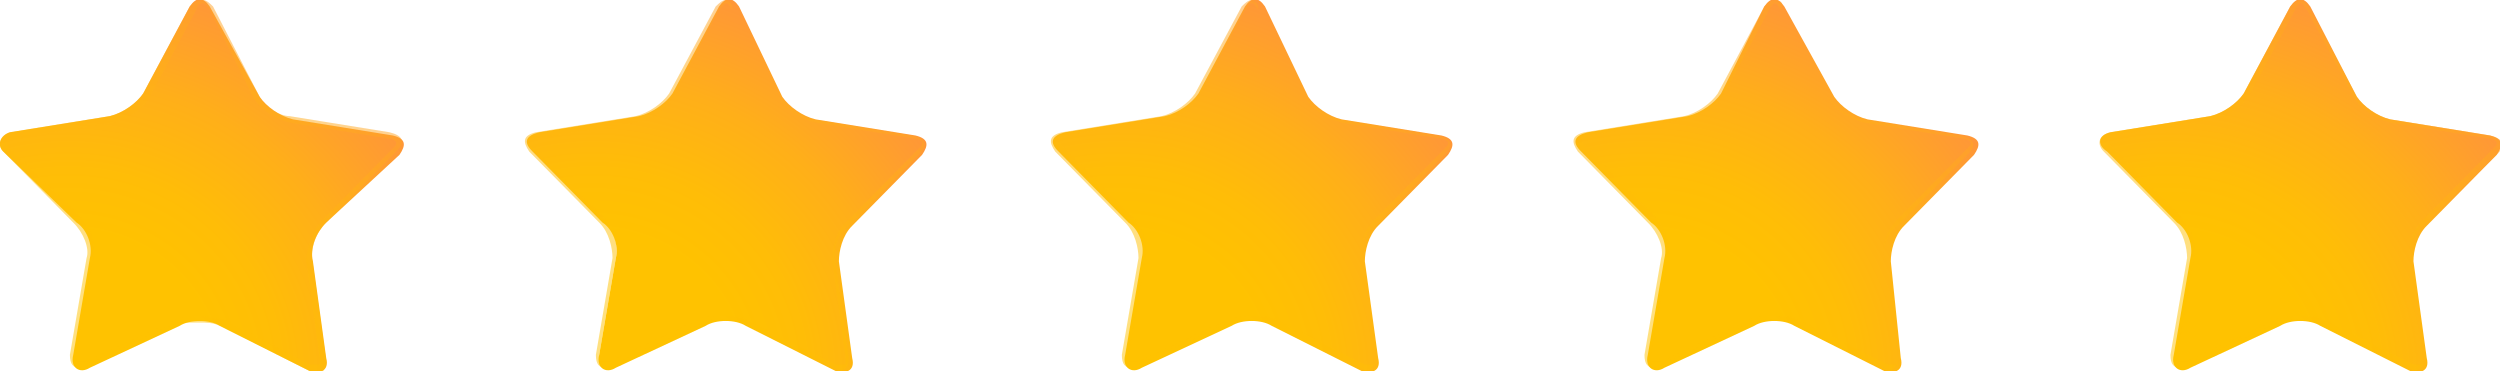 <svg width="155" height="23" viewBox="0 0 155 23" fill="none" xmlns="http://www.w3.org/2000/svg">
<g clip-path="url(#clip0_7932_6185)">
<path d="M20.226 22.2C20.433 23 19.814 23.2 19.194 23L13.622 20.2C13.003 19.8 11.764 19.8 11.145 20.2L5.573 22.8C4.953 23.2 4.334 22.8 4.541 22L5.573 16C5.779 15.2 5.366 14.2 4.747 13.8L0.206 9.4C-0.206 9 8.25152e-07 8.4 0.619 8.2L6.811 7.2C7.636 7 8.462 6.4 8.875 5.8L11.764 0.4C12.177 -0.2 12.59 -0.2 13.003 0.4L16.099 6C16.511 6.6 17.337 7.2 18.163 7.4L24.354 8.4C25.18 8.6 25.18 9 24.767 9.6L20.226 13.8C19.607 14.4 19.194 15.4 19.401 16.2L20.226 22.2Z" fill="url(#paint0_radial_7932_6185)"/>
<path opacity="0.5" d="M12.59 0.2C12.796 0.2 12.796 0.4 13.003 0.6L15.686 6C16.099 6.8 17.131 7.4 17.956 7.6L24.148 8.6C24.354 8.6 24.561 8.8 24.561 8.8C24.561 9 24.561 9 24.354 9.2L20.02 13.6C19.401 14.2 18.988 15.4 18.988 16.2L19.814 22.2C19.814 22.4 19.814 22.6 19.814 22.6C19.814 22.6 19.814 22.6 19.607 22.6C19.607 22.6 19.401 22.6 19.194 22.6L13.828 19.8C13.415 19.8 13.003 19.6 12.383 19.6C11.971 19.6 11.351 19.6 10.939 19.8L5.366 22.4C5.16 22.4 5.16 22.4 4.953 22.4C4.747 22.4 4.747 22.4 4.747 22.4C4.747 22.4 4.747 22.2 4.747 22L5.779 16C5.985 15.2 5.573 14 4.953 13.4L0.619 9.2C0.413 9 0.206 8.8 0.413 8.8C0.413 8.6 0.619 8.6 0.826 8.6L7.017 7.6C7.843 7.4 8.875 6.8 9.288 6L12.177 0.6C12.177 0.4 12.383 0.2 12.59 0.2ZM12.59 0C12.177 0 11.971 0.2 11.764 0.4L8.875 5.8C8.462 6.4 7.636 7 6.811 7.2L0.619 8.2C8.2422e-07 8.4 -0.206 9 0.206 9.4L4.541 13.8C5.16 14.4 5.573 15.4 5.366 16L4.334 22C4.334 22.6 4.541 22.8 4.953 22.8C5.16 22.8 5.16 22.8 5.366 22.6L10.939 20C11.558 20 11.971 20 12.383 20C12.796 20 13.209 20 13.622 20.2L19.194 23C19.401 23 19.607 23.2 19.607 23.2C20.02 23.2 20.226 22.8 20.226 22.4L19.401 16.4C19.194 15.4 19.607 14.4 20.226 13.8L24.561 9.4C25.18 8.8 24.973 8.4 24.148 8.2L17.956 7.2C17.337 7.2 16.305 6.6 16.099 6L13.209 0.4C13.003 0.2 12.796 0 12.59 0Z" fill="url(#paint1_radial_7932_6185)"/>
<path d="M52.836 22.2C53.043 23 52.423 23.2 51.804 23L46.232 20.2C45.612 19.8 44.374 19.8 43.755 20.2L38.182 22.8C37.563 23.2 36.944 22.8 37.15 22L38.182 16C38.389 15.2 37.976 14.2 37.357 13.8L33.023 9.4C32.403 8.8 32.61 8.4 33.435 8.2L39.627 7.2C40.453 7 41.278 6.4 41.691 5.8L44.581 0.4C44.993 -0.2 45.406 -0.2 45.819 0.4L48.502 6C48.915 6.6 49.74 7.2 50.566 7.4L56.758 8.4C57.583 8.6 57.583 9 57.17 9.6L52.836 14C52.217 14.6 52.011 15.6 52.011 16.2L52.836 22.2Z" fill="url(#paint2_radial_7932_6185)"/>
<path opacity="0.5" d="M44.993 0.2C45.2 0.2 45.2 0.4 45.406 0.6L48.296 6C48.708 6.8 49.74 7.4 50.566 7.6L56.758 8.6C56.964 8.6 57.17 8.8 57.17 8.8C57.17 9 57.17 9 56.964 9.2L52.63 13.6C51.804 14.2 51.598 15.4 51.598 16.2L52.423 22.2C52.423 22.4 52.423 22.6 52.423 22.6C52.423 22.6 52.423 22.6 52.217 22.6C52.217 22.6 52.011 22.6 51.804 22.6L46.232 19.8C45.819 19.6 45.406 19.6 44.787 19.6C44.374 19.6 43.755 19.6 43.342 19.8L37.77 22.4C37.563 22.4 37.563 22.4 37.357 22.4C37.151 22.4 37.151 22.4 37.151 22.4C37.151 22.4 37.151 22.2 37.151 22L38.182 16C38.389 15.2 37.976 14 37.357 13.4L33.023 9.2C32.816 9 32.816 8.8 32.816 8.8C32.816 8.6 33.023 8.6 33.229 8.6L39.421 7.6C40.453 7.4 41.278 6.8 41.691 6L44.581 0.6C44.787 0.4 44.993 0.2 44.993 0.2ZM44.993 0C44.787 0 44.581 0.2 44.374 0.4L41.485 5.8C41.072 6.4 40.246 7 39.421 7.2L33.229 8.2C32.404 8.4 32.404 8.8 32.816 9.4L37.151 13.8C37.77 14.4 37.976 15.4 37.976 16L36.944 22C36.944 22.6 37.151 22.8 37.563 22.8C37.77 22.8 37.77 22.8 37.976 22.6L43.549 20C43.961 19.8 44.374 19.8 44.787 19.8C45.2 19.8 45.612 19.8 46.025 20L51.598 22.8C51.804 22.8 52.011 23 52.011 23C52.423 23 52.63 22.6 52.63 22.2L51.804 16.2C51.598 15.4 52.011 14.4 52.63 14L56.964 9.6C57.583 9 57.377 8.6 56.551 8.4L50.359 7.4C49.534 7.2 48.708 6.6 48.296 6L45.406 0.6C45.406 0.2 45.2 0 44.993 0Z" fill="url(#paint3_radial_7932_6185)"/>
<path d="M85.446 22.2C85.653 23 85.033 23.2 84.414 23L78.841 20.2C78.222 19.8 76.984 19.8 76.365 20.2L70.792 22.8C70.173 23.2 69.554 22.8 69.76 22L70.792 16C70.999 15.2 70.586 14.2 69.967 13.8L65.632 9.4C65.013 8.8 65.22 8.4 66.045 8.2L72.237 7.2C73.063 7 73.888 6.4 74.301 5.8L77.19 0.4C77.603 -0.2 78.016 -0.2 78.429 0.4L81.112 6C81.525 6.6 82.35 7.2 83.176 7.4L89.368 8.4C90.193 8.6 90.193 9 89.78 9.6L85.446 14C84.827 14.6 84.621 15.6 84.621 16.2L85.446 22.2Z" fill="url(#paint4_radial_7932_6185)"/>
<path opacity="0.5" d="M77.603 0.2C77.809 0.2 77.809 0.4 78.016 0.6L80.905 6C81.318 6.8 82.35 7.4 83.176 7.6L89.367 8.6C89.574 8.6 89.78 8.8 89.78 8.8C89.78 9 89.78 9 89.574 9.2L85.24 13.6C84.62 14.2 84.208 15.2 84.414 16.2L85.24 22.2C85.24 22.4 85.24 22.6 85.24 22.6C85.24 22.6 85.24 22.6 85.033 22.6C85.033 22.6 84.827 22.6 84.62 22.6L79.048 19.8C78.635 19.6 78.222 19.6 77.603 19.6C77.19 19.6 76.571 19.6 76.158 19.8L70.586 22.4C70.379 22.4 70.379 22.4 70.173 22.4C69.967 22.4 69.967 22.4 69.967 22.4C69.967 22.4 69.967 22.2 69.967 22L70.999 16C71.205 15.2 70.792 14 70.173 13.4L65.839 9C65.632 8.8 65.632 8.6 65.632 8.6C65.632 8.4 65.839 8.4 66.045 8.4L72.237 7.4C72.856 7.4 73.888 6.8 74.301 6L77.19 0.6C77.397 0.4 77.397 0.2 77.603 0.2ZM77.603 0C77.397 0 77.19 0.2 76.984 0.4L74.094 5.8C73.682 6.4 72.856 7 72.031 7.2L65.839 8.2C65.013 8.4 65.013 8.8 65.426 9.4L69.76 13.8C70.379 14.4 70.586 15.4 70.586 16L69.554 22C69.554 22.6 69.76 22.8 70.173 22.8C70.379 22.8 70.379 22.8 70.586 22.6L76.158 20C76.571 19.8 76.984 19.8 77.397 19.8C77.809 19.8 78.222 19.8 78.635 20L84.208 22.8C84.414 22.8 84.62 23 84.62 23C85.033 23 85.24 22.6 85.24 22.2L84.414 16.2C84.208 15.4 84.62 14.4 85.24 14L89.574 9.6C90.193 9 89.987 8.6 89.161 8.4L82.969 7.4C82.144 7.2 81.318 6.6 80.905 6L78.016 0.6C78.016 0.2 77.809 0 77.603 0Z" fill="url(#paint5_radial_7932_6185)"/>
<path d="M117.849 22.2C118.056 23 117.437 23.2 116.818 23L111.245 20.2C110.626 19.8 109.387 19.8 108.768 20.2L103.196 22.8C102.577 23.2 101.957 22.8 102.164 22L103.196 16C103.402 15.2 102.989 14.2 102.37 13.8L98.036 9.4C97.417 8.8 97.623 8.4 98.449 8.2L104.64 7.2C105.466 7 106.292 6.4 106.704 5.8L109.387 0.4C109.8 -0.2 110.213 -0.2 110.626 0.4L113.722 6C114.134 6.6 114.96 7.2 115.786 7.4L121.977 8.4C122.803 8.6 122.803 9 122.39 9.6L118.056 14C117.437 14.6 117.23 15.6 117.23 16.2L117.849 22.2Z" fill="url(#paint6_radial_7932_6185)"/>
<path opacity="0.5" d="M110.007 0.2C110.213 0.2 110.213 0.4 110.419 0.6L113.309 6C113.722 6.8 114.754 7.4 115.579 7.6L121.771 8.6C121.977 8.6 122.184 8.8 122.184 8.8C122.184 9 122.184 9 121.977 9.2L117.643 13.6C117.024 14.2 116.611 15.2 116.818 16.2L117.643 22.2C117.643 22.4 117.643 22.6 117.643 22.6C117.643 22.6 117.643 22.6 117.437 22.6C117.437 22.6 117.23 22.6 117.024 22.6L111.451 19.8C111.039 19.6 110.626 19.6 110.007 19.6C109.594 19.6 108.975 19.6 108.562 19.8L102.989 22.4C102.783 22.4 102.783 22.4 102.577 22.4C102.37 22.4 102.37 22.4 102.37 22.4C102.37 22.4 102.37 22.2 102.37 22L103.402 16C103.609 15.2 103.196 14 102.577 13.4L98.242 9C98.036 8.8 98.036 8.6 98.036 8.6C98.036 8.4 98.242 8.4 98.449 8.4L104.64 7.4C105.466 7.2 106.498 6.6 106.911 5.8L109.8 0.4L110.007 0.2ZM110.007 0C109.8 0 109.594 0.2 109.387 0.4L106.498 5.8C106.085 6.4 105.26 7 104.434 7.2L98.242 8.2C97.417 8.4 97.417 8.8 97.83 9.4L102.164 13.8C102.783 14.4 103.196 15.4 102.989 16L101.957 22C101.957 22.6 102.164 22.8 102.577 22.8C102.783 22.8 102.783 22.8 102.989 22.6L108.562 20C108.975 19.8 109.387 19.8 109.8 19.8C110.213 19.8 110.626 19.8 111.039 20L116.611 22.8C116.818 22.8 117.024 23 117.024 23C117.437 23 117.643 22.6 117.643 22.2L116.818 16.2C116.611 15.4 117.024 14.4 117.643 14L121.977 9.6C122.597 9 122.39 8.6 121.565 8.4L115.373 7.4C114.547 7.2 113.722 6.6 113.309 6L110.419 0.6C110.626 0.2 110.419 0 110.007 0Z" fill="url(#paint7_radial_7932_6185)"/>
<path d="M150.459 22.2C150.666 23 150.047 23.2 149.427 23L143.855 20.2C143.236 19.8 141.997 19.8 141.378 20.2L135.806 22.8C135.186 23.2 134.567 22.8 134.774 22L135.806 16C136.012 15.2 135.599 14.2 134.98 13.8L130.646 9.4C130.027 9 130.027 8.4 130.852 8.2L137.044 7.2C137.87 7 138.695 6.4 139.108 5.8L141.997 0.4C142.41 -0.2 142.823 -0.2 143.236 0.4L146.125 6C146.538 6.6 147.364 7.2 148.189 7.4L154.381 8.4C155.206 8.6 155.206 9 154.794 9.6L150.459 14C149.84 14.6 149.634 15.6 149.634 16.2L150.459 22.2Z" fill="url(#paint8_radial_7932_6185)"/>
<path opacity="0.5" d="M142.617 0.2C142.823 0.2 142.823 0.4 143.029 0.6L145.919 6C146.332 6.8 147.364 7.4 148.189 7.6L154.381 8.6C154.587 8.6 154.794 8.8 154.794 8.8C154.794 9 154.794 9 154.587 9.2L150.253 13.6C149.634 14.2 149.221 15.2 149.427 16.2L150.253 22.2C150.253 22.4 150.253 22.6 150.253 22.6C150.253 22.6 150.253 22.6 150.047 22.6C150.047 22.6 149.84 22.6 149.634 22.6L144.061 19.8C143.648 19.6 143.236 19.6 142.617 19.6C142.204 19.6 141.585 19.6 141.172 19.8L135.599 22.4C135.393 22.4 135.393 22.4 135.186 22.4C134.98 22.4 134.98 22.4 134.98 22.4C134.98 22.4 134.98 22.2 134.98 22L136.012 16C136.218 15.2 135.806 14 135.186 13.4L130.852 9C130.646 8.8 130.646 8.6 130.646 8.6C130.646 8.4 130.852 8.4 131.059 8.4L137.25 7.4C138.076 7.2 139.108 6.6 139.521 5.8L142.41 0.4L142.617 0.2ZM142.617 0C142.41 0 142.204 0.2 141.997 0.4L139.108 5.8C138.695 6.4 137.87 7 137.044 7.2L130.852 8.2C130.027 8.4 130.027 9 130.439 9.4L134.774 13.8C135.393 14.4 135.599 15.4 135.599 16L134.567 22C134.567 22.6 134.774 22.8 135.186 22.8C135.393 22.8 135.393 22.8 135.599 22.6L141.172 20C141.585 19.8 141.997 19.8 142.41 19.8C142.823 19.8 143.236 19.8 143.648 20L149.221 22.8C149.427 22.8 149.634 23 149.634 23C150.047 23 150.253 22.6 150.253 22.2L149.427 16.2C149.221 15.4 149.634 14.4 150.253 14L154.794 9.6C155.413 9 155.206 8.6 154.381 8.4L148.189 7.4C147.364 7.2 146.538 6.6 146.125 6L143.236 0.6C143.029 0.2 142.823 0 142.617 0Z" fill="url(#paint9_radial_7932_6185)"/>
</g>
<defs>
<radialGradient id="paint0_radial_7932_6185" cx="0" cy="0" r="1" gradientUnits="userSpaceOnUse" gradientTransform="translate(4.224 23.318) scale(26.046 25.24)">
<stop offset="0.355" stop-color="#FFC200"/>
<stop offset="0.508" stop-color="#FFBD07"/>
<stop offset="0.725" stop-color="#FFAF19"/>
<stop offset="0.978" stop-color="#FF9737"/>
<stop offset="1" stop-color="#FF953A"/>
</radialGradient>
<radialGradient id="paint1_radial_7932_6185" cx="0" cy="0" r="1" gradientUnits="userSpaceOnUse" gradientTransform="translate(2.243 29.573) scale(37.66 36.493)">
<stop offset="0.355" stop-color="#FFC200"/>
<stop offset="0.508" stop-color="#FFBD07"/>
<stop offset="0.725" stop-color="#FFAF19"/>
<stop offset="0.978" stop-color="#FF9737"/>
<stop offset="1" stop-color="#FF953A"/>
</radialGradient>
<radialGradient id="paint2_radial_7932_6185" cx="0" cy="0" r="1" gradientUnits="userSpaceOnUse" gradientTransform="translate(36.763 23.318) scale(26.045 25.239)">
<stop offset="0.355" stop-color="#FFC200"/>
<stop offset="0.508" stop-color="#FFBD07"/>
<stop offset="0.725" stop-color="#FFAF19"/>
<stop offset="0.978" stop-color="#FF9737"/>
<stop offset="1" stop-color="#FF953A"/>
</radialGradient>
<radialGradient id="paint3_radial_7932_6185" cx="0" cy="0" r="1" gradientUnits="userSpaceOnUse" gradientTransform="translate(34.782 29.573) scale(37.659 36.493)">
<stop offset="0.355" stop-color="#FFC200"/>
<stop offset="0.508" stop-color="#FFBD07"/>
<stop offset="0.725" stop-color="#FFAF19"/>
<stop offset="0.978" stop-color="#FF9737"/>
<stop offset="1" stop-color="#FF953A"/>
</radialGradient>
<radialGradient id="paint4_radial_7932_6185" cx="0" cy="0" r="1" gradientUnits="userSpaceOnUse" gradientTransform="translate(69.301 23.318) scale(26.045 25.239)">
<stop offset="0.355" stop-color="#FFC200"/>
<stop offset="0.508" stop-color="#FFBD07"/>
<stop offset="0.725" stop-color="#FFAF19"/>
<stop offset="0.978" stop-color="#FF9737"/>
<stop offset="1" stop-color="#FF953A"/>
</radialGradient>
<radialGradient id="paint5_radial_7932_6185" cx="0" cy="0" r="1" gradientUnits="userSpaceOnUse" gradientTransform="translate(67.32 29.573) scale(37.659 36.492)">
<stop offset="0.355" stop-color="#FFC200"/>
<stop offset="0.508" stop-color="#FFBD07"/>
<stop offset="0.725" stop-color="#FFAF19"/>
<stop offset="0.978" stop-color="#FF9737"/>
<stop offset="1" stop-color="#FF953A"/>
</radialGradient>
<radialGradient id="paint6_radial_7932_6185" cx="0" cy="0" r="1" gradientUnits="userSpaceOnUse" gradientTransform="translate(101.839 23.318) scale(26.046 25.239)">
<stop offset="0.355" stop-color="#FFC200"/>
<stop offset="0.508" stop-color="#FFBD07"/>
<stop offset="0.725" stop-color="#FFAF19"/>
<stop offset="0.978" stop-color="#FF9737"/>
<stop offset="1" stop-color="#FF953A"/>
</radialGradient>
<radialGradient id="paint7_radial_7932_6185" cx="0" cy="0" r="1" gradientUnits="userSpaceOnUse" gradientTransform="translate(99.859 29.573) scale(37.659 36.493)">
<stop offset="0.355" stop-color="#FFC200"/>
<stop offset="0.508" stop-color="#FFBD07"/>
<stop offset="0.725" stop-color="#FFAF19"/>
<stop offset="0.978" stop-color="#FF9737"/>
<stop offset="1" stop-color="#FF953A"/>
</radialGradient>
<radialGradient id="paint8_radial_7932_6185" cx="0" cy="0" r="1" gradientUnits="userSpaceOnUse" gradientTransform="translate(134.378 23.318) scale(26.046 25.239)">
<stop offset="0.355" stop-color="#FFC200"/>
<stop offset="0.508" stop-color="#FFBD07"/>
<stop offset="0.725" stop-color="#FFAF19"/>
<stop offset="0.978" stop-color="#FF9737"/>
<stop offset="1" stop-color="#FF953A"/>
</radialGradient>
<radialGradient id="paint9_radial_7932_6185" cx="0" cy="0" r="1" gradientUnits="userSpaceOnUse" gradientTransform="translate(132.397 29.573) scale(37.659 36.493)">
<stop offset="0.355" stop-color="#FFC200"/>
<stop offset="0.508" stop-color="#FFBD07"/>
<stop offset="0.725" stop-color="#FFAF19"/>
<stop offset="0.978" stop-color="#FF9737"/>
<stop offset="1" stop-color="#FF953A"/>
</radialGradient>
<clipPath id="clip0_7932_6185">
<rect width="155" height="23" fill="white"/>
</clipPath>
</defs>
</svg>
